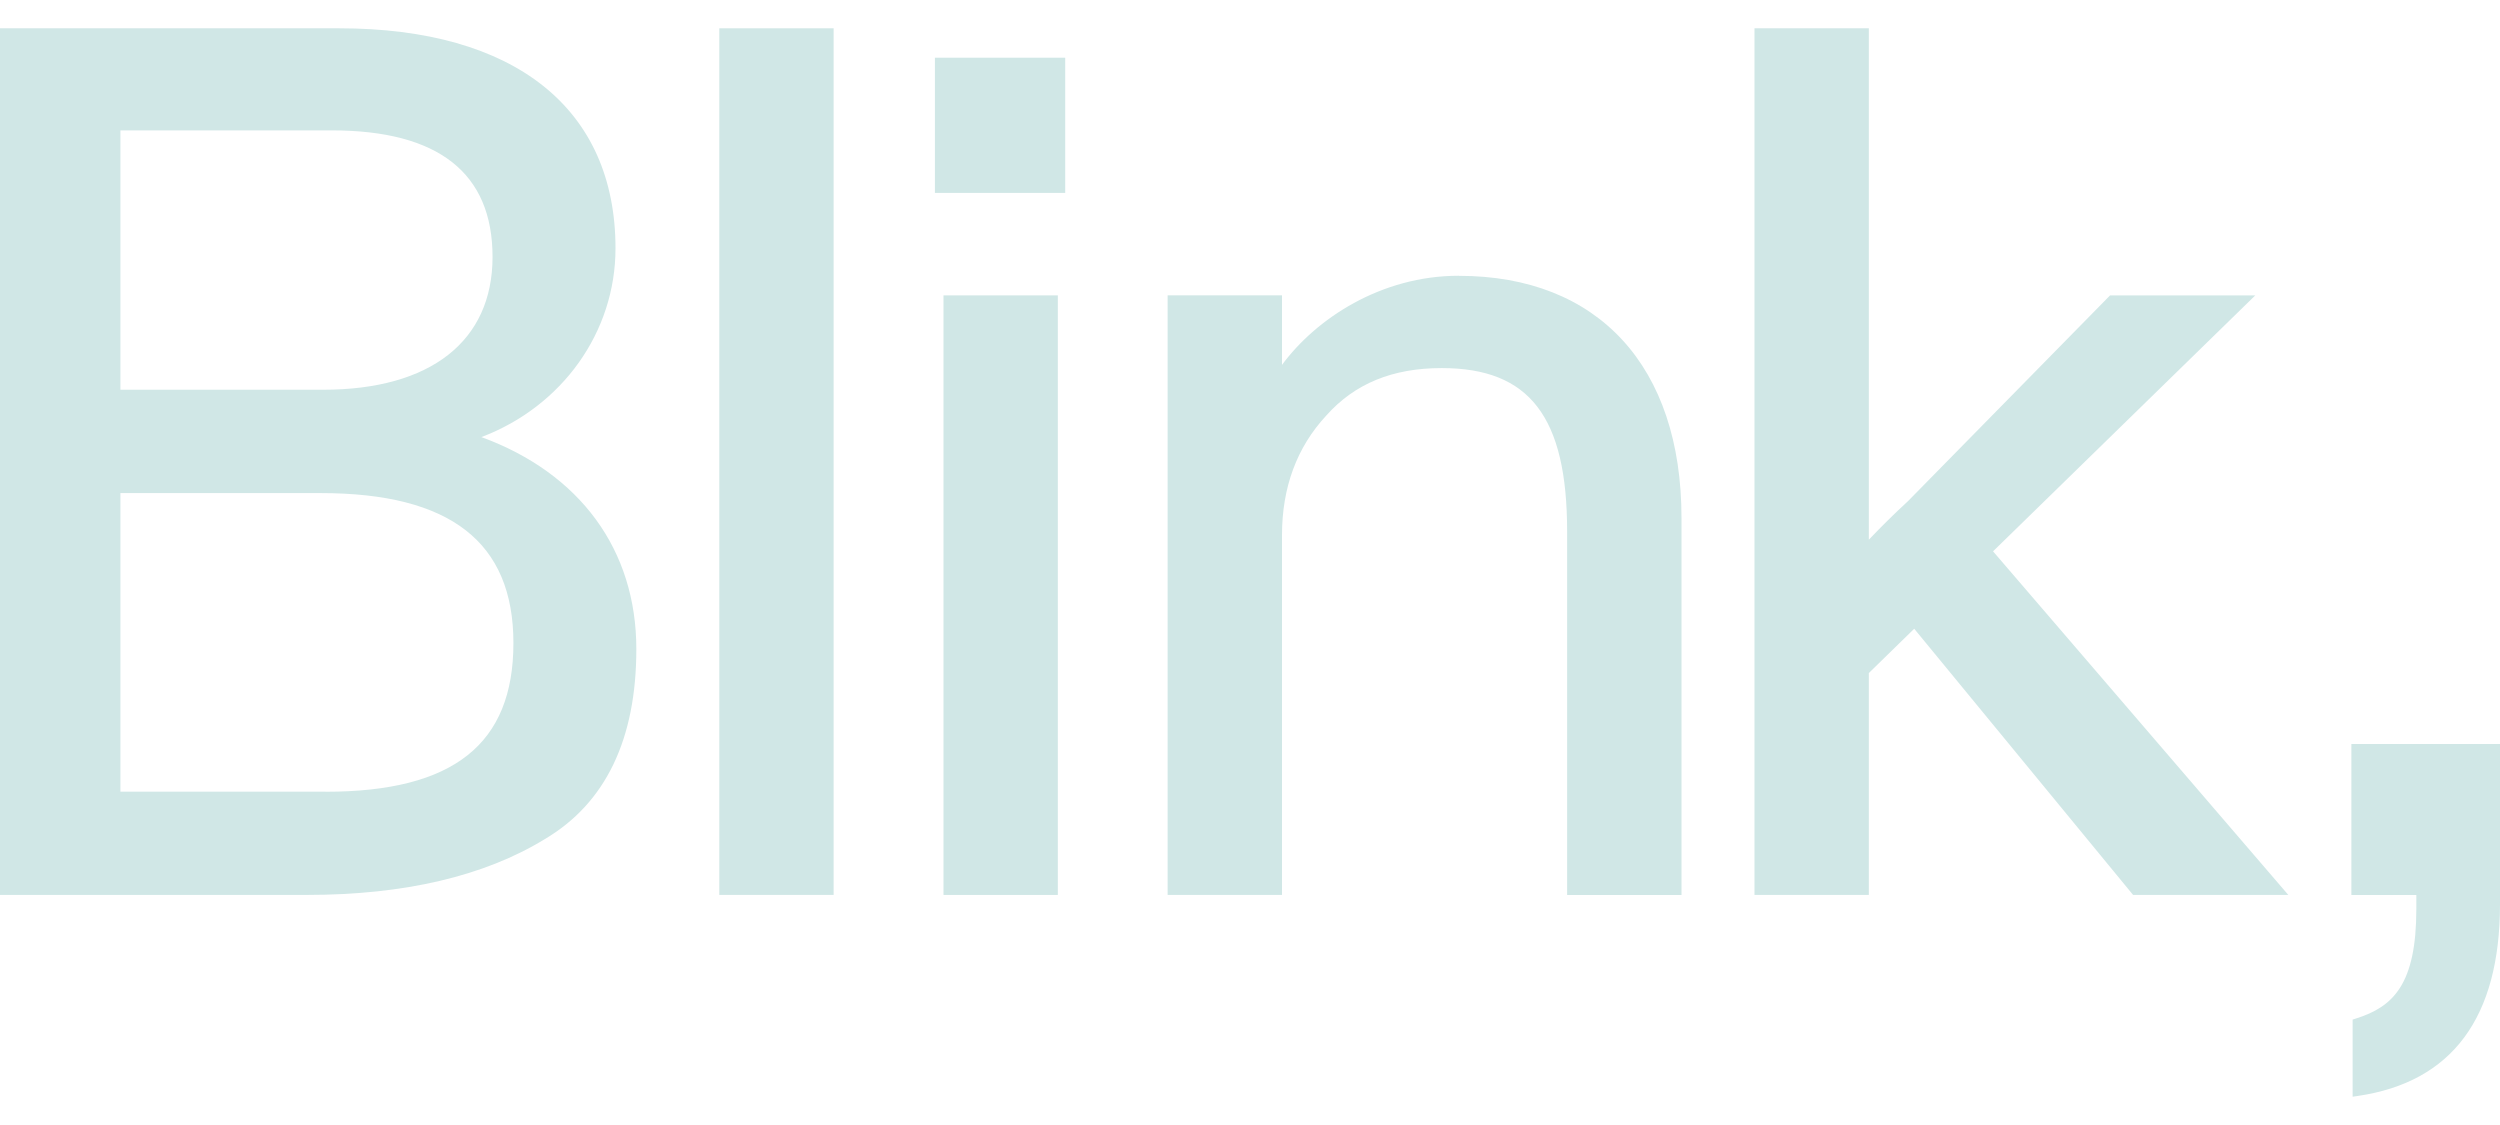 <svg xmlns="http://www.w3.org/2000/svg" width="60" height="27" viewBox="0 0 60 27" fill="none">
  <path d="M11.553 10.49C13.492 9.756 14.772 7.971 14.772 5.961C14.772 2.603 12.354 0.679 8.136 0.679H0V21.478H7.372C9.704 21.478 11.624 21.027 13.073 20.14C14.534 19.277 15.272 17.742 15.272 15.577C15.272 13.196 13.921 11.358 11.553 10.49ZM7.754 9.354H2.89V3.129H7.958C10.522 3.129 11.821 4.151 11.821 6.167C11.821 8.184 10.338 9.354 7.752 9.354H7.754ZM7.812 19H2.89V11.834H7.694C10.808 11.834 12.322 13.011 12.322 15.433C12.322 17.856 10.889 19.002 7.812 19.002V19Z" fill="#D0E7E6"/>
  <path d="M20.007 0.679H17.263V21.478H20.007V0.679Z" fill="#D0E7E6"/>
  <path d="M25.388 7.089H22.644V21.479H25.388V7.089Z" fill="#D0E7E6"/>
  <path d="M25.565 1.385H22.438V4.63H25.565V1.385Z" fill="#D0E7E6"/>
  <path d="M35.013 6.618C33.141 6.618 31.586 7.649 30.768 8.757V7.088H28.023V21.478H30.768V12.843C30.768 11.699 31.124 10.735 31.829 9.975C32.511 9.208 33.418 8.834 34.601 8.834C36.712 8.834 37.611 10.007 37.611 12.755V21.48H40.356V12.433C40.356 8.793 38.359 6.62 35.013 6.62V6.618Z" fill="#D0E7E6"/>
  <path d="M54.127 7.089H50.642L45.791 12.028C45.475 12.318 45.155 12.635 44.852 12.953V0.679H42.108V21.478H44.852V16.153L45.941 15.09L51.194 21.478H54.919L47.833 13.232L54.125 7.091L54.127 7.089Z" fill="#D0E7E6"/>
  <path d="M56.433 17.854V21.48H57.992V21.813C57.992 23.626 57.436 24.165 56.538 24.446L56.463 24.47V26.321L56.586 26.303C58.851 25.971 60 24.422 60 21.697V17.856H56.433V17.854Z" fill="#D0E7E6"/>
</svg>